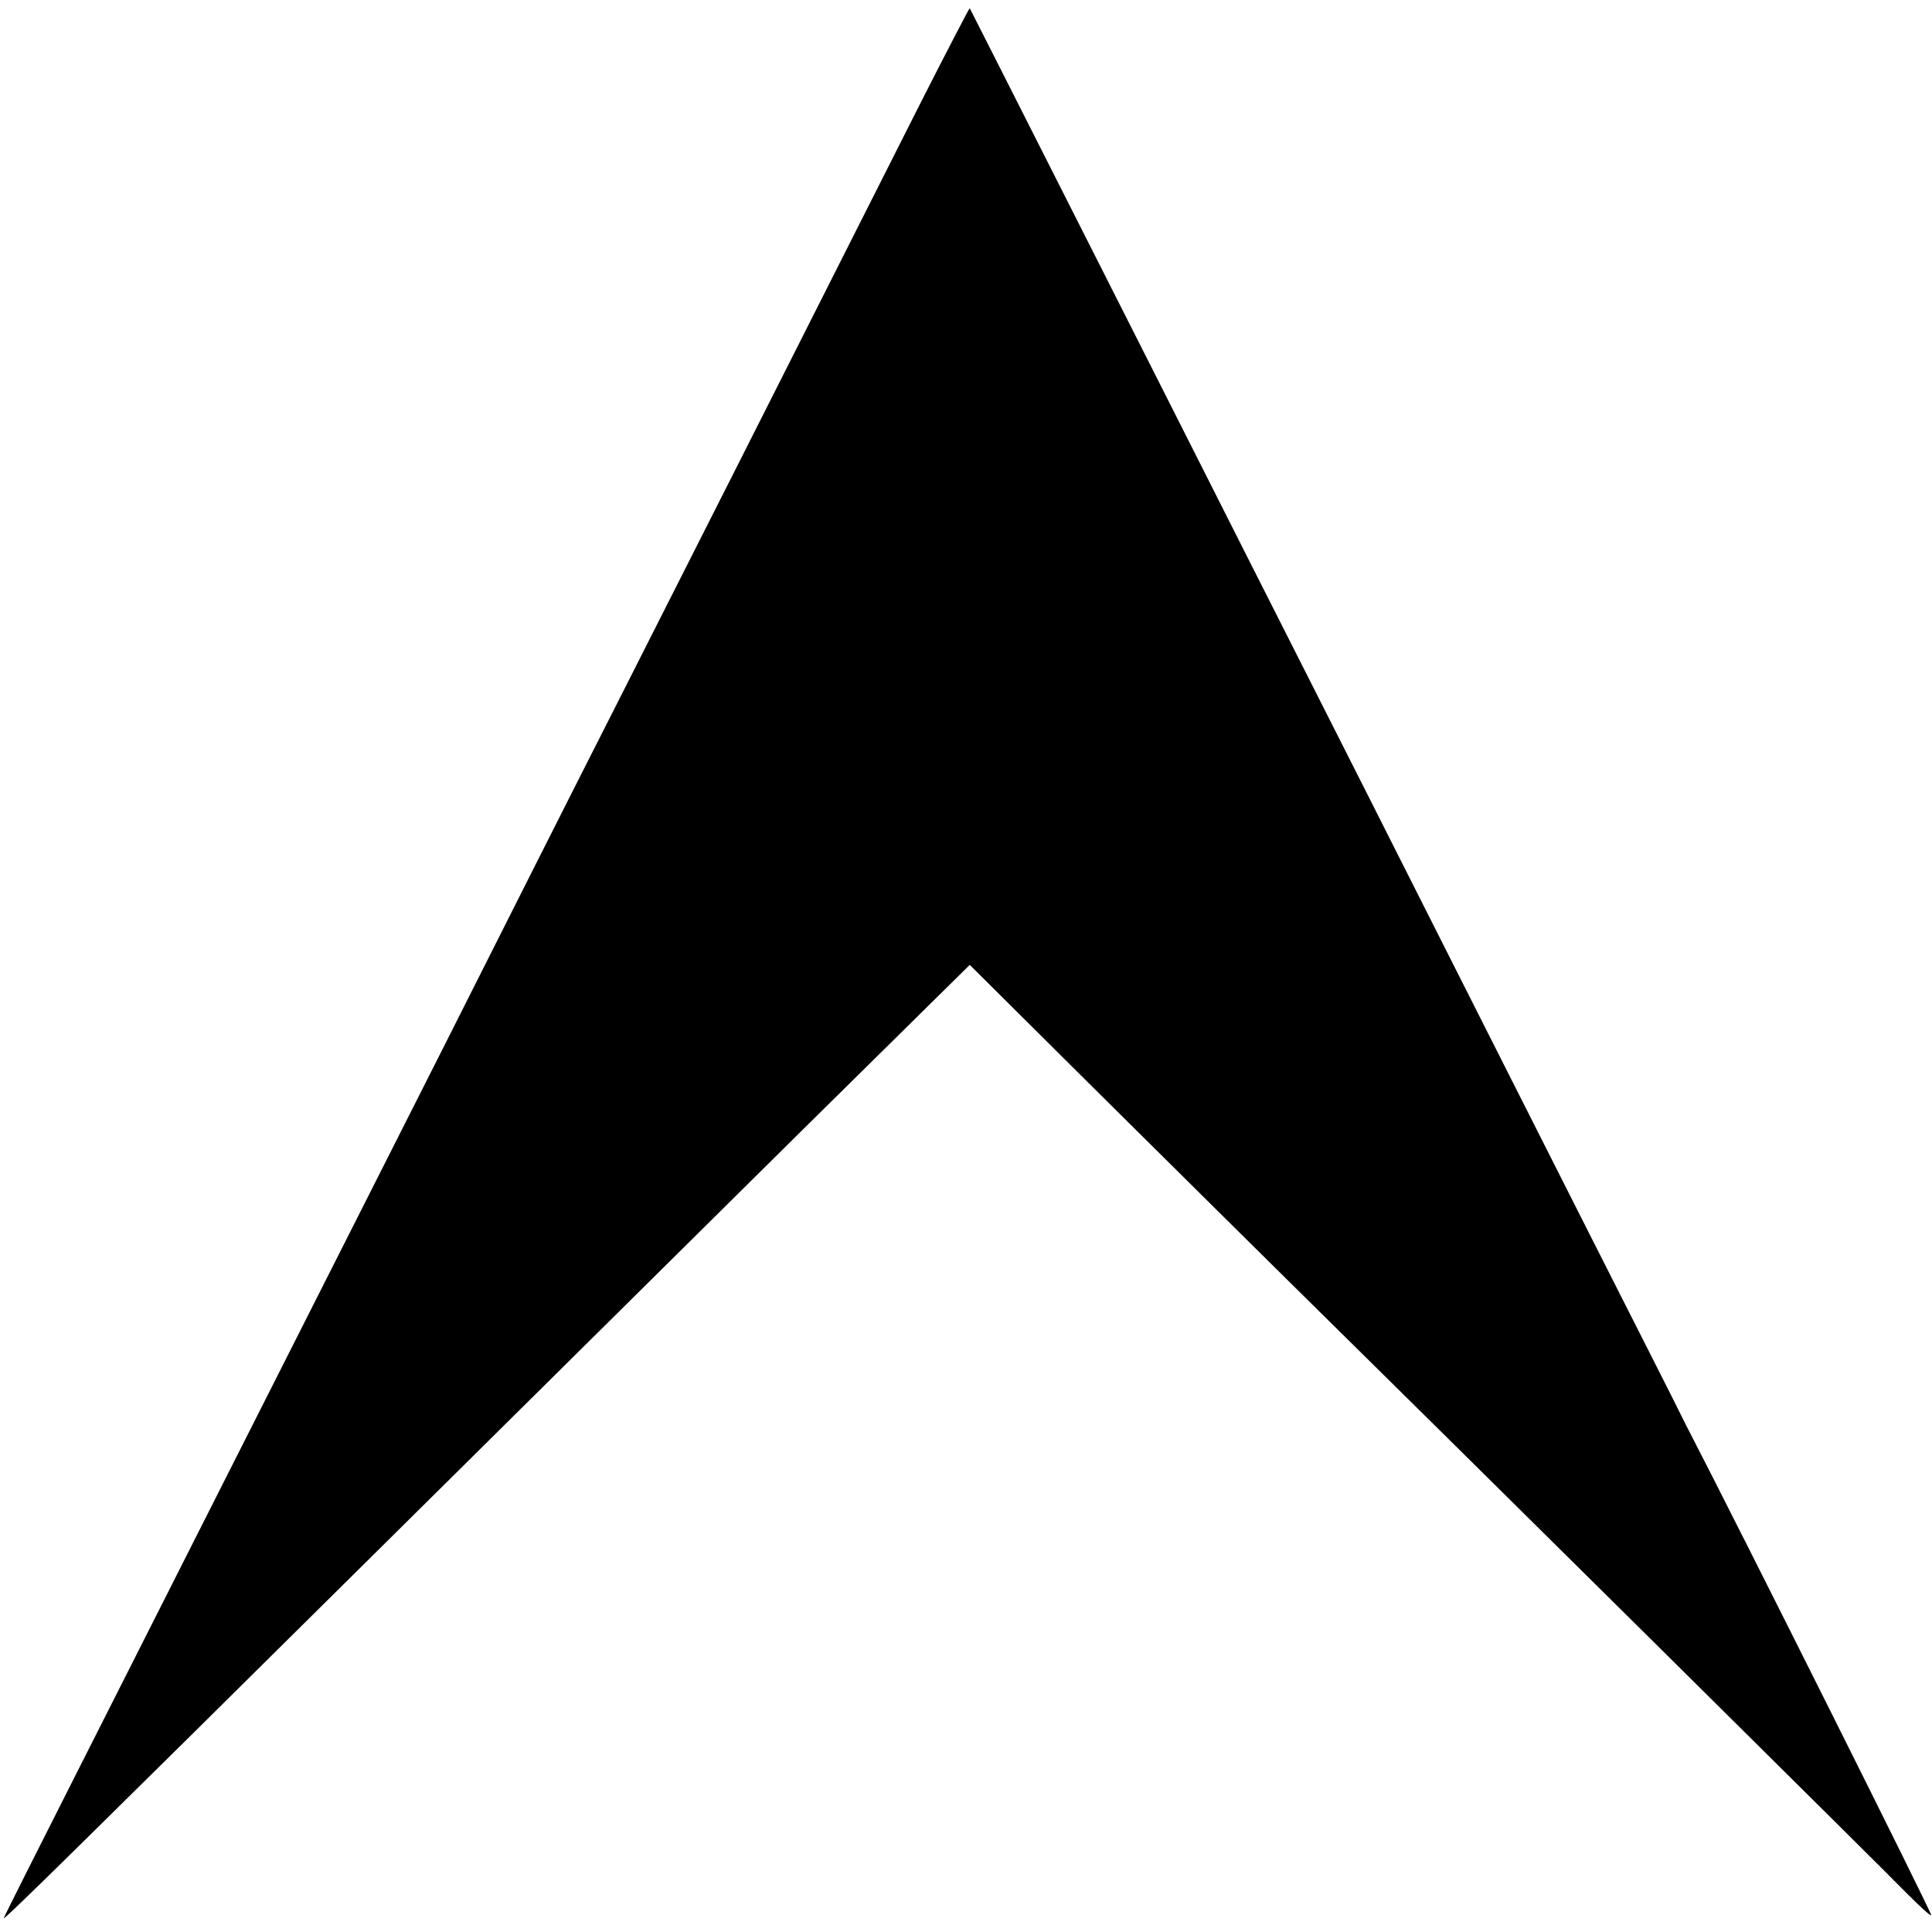 <?xml version="1.0" standalone="no"?>
<!DOCTYPE svg PUBLIC "-//W3C//DTD SVG 20010904//EN"
 "http://www.w3.org/TR/2001/REC-SVG-20010904/DTD/svg10.dtd">
<svg version="1.0" xmlns="http://www.w3.org/2000/svg"
 width="517pt" height="517pt" viewBox="0 0 517 517"
 preserveAspectRatio="xMidYMid meet">
<g transform="translate(0,517) scale(0.1,-0.1)"
fill="#000000" stroke="none">
<path d="M2455 4878 c-394 -781 -608 -1204 -805 -1593 -120 -236 -330 -653
-467 -925 -631 -1248 -769 -1521 -964 -1907 -115 -227 -209 -414 -209 -416 0
-6 170 161 1010 993 363 360 867 858 1118 1107 l457 451 320 -318 c176 -175
415 -411 530 -525 468 -461 1602 -1584 1658 -1642 34 -34 63 -61 65 -58 3 3
-509 1027 -657 1313 -6 12 -15 30 -20 40 -5 11 -106 210 -224 443 -118 233
-335 663 -482 954 -147 292 -350 692 -450 890 -100 198 -307 608 -460 910
-153 303 -279 551 -280 553 -1 1 -64 -120 -140 -270z"/>
</g>
</svg>
